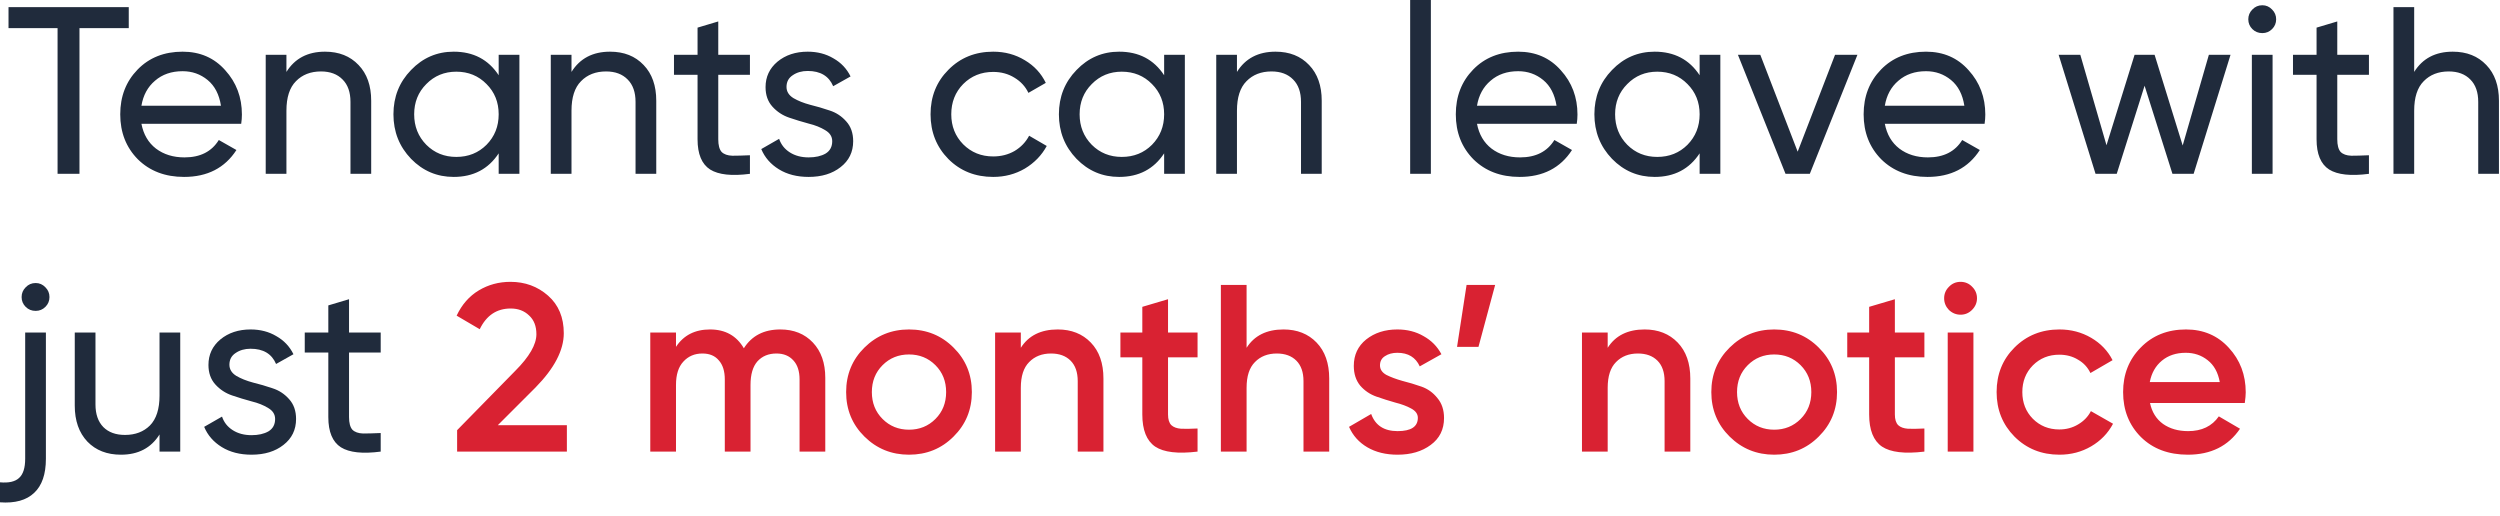<?xml version="1.0" encoding="UTF-8"?> <svg xmlns="http://www.w3.org/2000/svg" width="189" height="39" viewBox="0 0 189 39" fill="none"><path d="M9.734 0.541V2.125H6.008V13.141H4.352V2.125H0.644V0.541H9.734ZM10.692 9.361C10.848 10.165 11.214 10.789 11.79 11.233C12.378 11.677 13.098 11.899 13.95 11.899C15.138 11.899 16.002 11.461 16.542 10.585L17.874 11.341C16.998 12.697 15.678 13.375 13.914 13.375C12.486 13.375 11.322 12.931 10.422 12.043C9.534 11.143 9.09 10.009 9.09 8.641C9.09 7.285 9.528 6.157 10.404 5.257C11.28 4.357 12.414 3.907 13.806 3.907C15.126 3.907 16.2 4.375 17.028 5.311C17.868 6.235 18.288 7.351 18.288 8.659C18.288 8.887 18.27 9.121 18.234 9.361H10.692ZM13.806 5.383C12.966 5.383 12.27 5.623 11.718 6.103C11.166 6.571 10.824 7.201 10.692 7.993H16.704C16.572 7.141 16.236 6.493 15.696 6.049C15.156 5.605 14.526 5.383 13.806 5.383ZM24.57 3.907C25.626 3.907 26.472 4.243 27.108 4.915C27.744 5.575 28.062 6.475 28.062 7.615V13.141H26.496V7.705C26.496 6.973 26.298 6.409 25.902 6.013C25.506 5.605 24.96 5.401 24.264 5.401C23.484 5.401 22.854 5.647 22.374 6.139C21.894 6.619 21.654 7.363 21.654 8.371V13.141H20.088V4.141H21.654V5.437C22.29 4.417 23.262 3.907 24.57 3.907ZM37.7 4.141H39.267V13.141H37.7V11.593C36.92 12.781 35.786 13.375 34.298 13.375C33.038 13.375 31.965 12.919 31.076 12.007C30.189 11.083 29.744 9.961 29.744 8.641C29.744 7.321 30.189 6.205 31.076 5.293C31.965 4.369 33.038 3.907 34.298 3.907C35.786 3.907 36.92 4.501 37.7 5.689V4.141ZM34.496 11.863C35.408 11.863 36.17 11.557 36.782 10.945C37.395 10.321 37.7 9.553 37.7 8.641C37.7 7.729 37.395 6.967 36.782 6.355C36.17 5.731 35.408 5.419 34.496 5.419C33.596 5.419 32.84 5.731 32.228 6.355C31.616 6.967 31.311 7.729 31.311 8.641C31.311 9.553 31.616 10.321 32.228 10.945C32.84 11.557 33.596 11.863 34.496 11.863ZM46.121 3.907C47.177 3.907 48.023 4.243 48.659 4.915C49.295 5.575 49.613 6.475 49.613 7.615V13.141H48.047V7.705C48.047 6.973 47.849 6.409 47.453 6.013C47.057 5.605 46.511 5.401 45.815 5.401C45.035 5.401 44.405 5.647 43.925 6.139C43.445 6.619 43.205 7.363 43.205 8.371V13.141H41.639V4.141H43.205V5.437C43.841 4.417 44.813 3.907 46.121 3.907ZM56.695 5.653H54.301V10.531C54.301 10.975 54.385 11.293 54.553 11.485C54.733 11.665 55.003 11.761 55.363 11.773C55.723 11.773 56.167 11.761 56.695 11.737V13.141C55.327 13.321 54.325 13.213 53.689 12.817C53.053 12.409 52.735 11.647 52.735 10.531V5.653H50.953V4.141H52.735V2.089L54.301 1.621V4.141H56.695V5.653ZM59.46 6.571C59.46 6.919 59.634 7.201 59.982 7.417C60.33 7.621 60.75 7.789 61.242 7.921C61.734 8.041 62.226 8.185 62.718 8.353C63.21 8.509 63.63 8.785 63.978 9.181C64.326 9.565 64.5 10.063 64.5 10.675C64.5 11.491 64.182 12.145 63.546 12.637C62.922 13.129 62.118 13.375 61.134 13.375C60.258 13.375 59.508 13.183 58.884 12.799C58.26 12.415 57.816 11.905 57.552 11.269L58.902 10.495C59.046 10.927 59.316 11.269 59.712 11.521C60.108 11.773 60.582 11.899 61.134 11.899C61.65 11.899 62.076 11.803 62.412 11.611C62.748 11.407 62.916 11.095 62.916 10.675C62.916 10.327 62.742 10.051 62.394 9.847C62.046 9.631 61.626 9.463 61.134 9.343C60.642 9.211 60.15 9.061 59.658 8.893C59.166 8.725 58.746 8.449 58.398 8.065C58.05 7.681 57.876 7.189 57.876 6.589C57.876 5.809 58.176 5.167 58.776 4.663C59.388 4.159 60.15 3.907 61.062 3.907C61.794 3.907 62.442 4.075 63.006 4.411C63.582 4.735 64.014 5.191 64.302 5.779L62.988 6.517C62.664 5.749 62.022 5.365 61.062 5.365C60.618 5.365 60.24 5.473 59.928 5.689C59.616 5.893 59.46 6.187 59.46 6.571ZM75.084 13.375C73.728 13.375 72.6 12.925 71.7 12.025C70.8 11.113 70.35 9.985 70.35 8.641C70.35 7.297 70.8 6.175 71.7 5.275C72.6 4.363 73.728 3.907 75.084 3.907C75.972 3.907 76.77 4.123 77.478 4.555C78.186 4.975 78.714 5.545 79.062 6.265L77.748 7.021C77.52 6.541 77.166 6.157 76.686 5.869C76.218 5.581 75.684 5.437 75.084 5.437C74.184 5.437 73.428 5.743 72.816 6.355C72.216 6.967 71.916 7.729 71.916 8.641C71.916 9.541 72.216 10.297 72.816 10.909C73.428 11.521 74.184 11.827 75.084 11.827C75.684 11.827 76.224 11.689 76.704 11.413C77.184 11.125 77.55 10.741 77.802 10.261L79.134 11.035C78.75 11.743 78.198 12.313 77.478 12.745C76.758 13.165 75.96 13.375 75.084 13.375ZM88.009 4.141H89.575V13.141H88.009V11.593C87.229 12.781 86.095 13.375 84.607 13.375C83.347 13.375 82.273 12.919 81.385 12.007C80.497 11.083 80.053 9.961 80.053 8.641C80.053 7.321 80.497 6.205 81.385 5.293C82.273 4.369 83.347 3.907 84.607 3.907C86.095 3.907 87.229 4.501 88.009 5.689V4.141ZM84.805 11.863C85.717 11.863 86.479 11.557 87.091 10.945C87.703 10.321 88.009 9.553 88.009 8.641C88.009 7.729 87.703 6.967 87.091 6.355C86.479 5.731 85.717 5.419 84.805 5.419C83.905 5.419 83.149 5.731 82.537 6.355C81.925 6.967 81.619 7.729 81.619 8.641C81.619 9.553 81.925 10.321 82.537 10.945C83.149 11.557 83.905 11.863 84.805 11.863ZM96.43 3.907C97.486 3.907 98.332 4.243 98.968 4.915C99.604 5.575 99.922 6.475 99.922 7.615V13.141H98.356V7.705C98.356 6.973 98.158 6.409 97.762 6.013C97.366 5.605 96.82 5.401 96.124 5.401C95.344 5.401 94.714 5.647 94.234 6.139C93.754 6.619 93.514 7.363 93.514 8.371V13.141H91.948V4.141H93.514V5.437C94.15 4.417 95.122 3.907 96.43 3.907ZM106.608 13.141V0.001H108.174V13.141H106.608ZM111.661 9.361C111.817 10.165 112.183 10.789 112.759 11.233C113.347 11.677 114.067 11.899 114.919 11.899C116.107 11.899 116.971 11.461 117.511 10.585L118.843 11.341C117.967 12.697 116.647 13.375 114.883 13.375C113.455 13.375 112.291 12.931 111.391 12.043C110.503 11.143 110.059 10.009 110.059 8.641C110.059 7.285 110.497 6.157 111.373 5.257C112.249 4.357 113.383 3.907 114.775 3.907C116.095 3.907 117.169 4.375 117.997 5.311C118.837 6.235 119.257 7.351 119.257 8.659C119.257 8.887 119.239 9.121 119.203 9.361H111.661ZM114.775 5.383C113.935 5.383 113.239 5.623 112.687 6.103C112.135 6.571 111.793 7.201 111.661 7.993H117.673C117.541 7.141 117.205 6.493 116.665 6.049C116.125 5.605 115.495 5.383 114.775 5.383ZM128.492 4.141H130.058V13.141H128.492V11.593C127.712 12.781 126.578 13.375 125.09 13.375C123.83 13.375 122.756 12.919 121.868 12.007C120.98 11.083 120.536 9.961 120.536 8.641C120.536 7.321 120.98 6.205 121.868 5.293C122.756 4.369 123.83 3.907 125.09 3.907C126.578 3.907 127.712 4.501 128.492 5.689V4.141ZM125.288 11.863C126.2 11.863 126.962 11.557 127.574 10.945C128.186 10.321 128.492 9.553 128.492 8.641C128.492 7.729 128.186 6.967 127.574 6.355C126.962 5.731 126.2 5.419 125.288 5.419C124.388 5.419 123.632 5.731 123.02 6.355C122.408 6.967 122.102 7.729 122.102 8.641C122.102 9.553 122.408 10.321 123.02 10.945C123.632 11.557 124.388 11.863 125.288 11.863ZM138.73 4.141H140.422L136.822 13.141H134.986L131.386 4.141H133.078L135.904 11.467L138.73 4.141ZM142.493 9.361C142.649 10.165 143.015 10.789 143.591 11.233C144.179 11.677 144.899 11.899 145.751 11.899C146.939 11.899 147.803 11.461 148.343 10.585L149.675 11.341C148.799 12.697 147.479 13.375 145.715 13.375C144.287 13.375 143.123 12.931 142.223 12.043C141.335 11.143 140.891 10.009 140.891 8.641C140.891 7.285 141.329 6.157 142.205 5.257C143.081 4.357 144.215 3.907 145.607 3.907C146.927 3.907 148.001 4.375 148.829 5.311C149.669 6.235 150.089 7.351 150.089 8.659C150.089 8.887 150.071 9.121 150.035 9.361H142.493ZM145.607 5.383C144.767 5.383 144.071 5.623 143.519 6.103C142.967 6.571 142.625 7.201 142.493 7.993H148.505C148.373 7.141 148.037 6.493 147.497 6.049C146.957 5.605 146.327 5.383 145.607 5.383ZM166.991 4.141H168.629L165.839 13.141H164.237L162.131 6.481L160.025 13.141H158.423L155.633 4.141H157.271L159.251 10.981L161.375 4.141H162.887L165.011 10.999L166.991 4.141ZM171.033 2.503C170.733 2.503 170.481 2.401 170.277 2.197C170.073 1.993 169.971 1.747 169.971 1.459C169.971 1.171 170.073 0.925 170.277 0.721C170.481 0.505 170.733 0.397 171.033 0.397C171.321 0.397 171.567 0.505 171.771 0.721C171.975 0.925 172.077 1.171 172.077 1.459C172.077 1.747 171.975 1.993 171.771 2.197C171.567 2.401 171.321 2.503 171.033 2.503ZM170.241 13.141V4.141H171.807V13.141H170.241ZM179.092 5.653H176.698V10.531C176.698 10.975 176.782 11.293 176.95 11.485C177.13 11.665 177.4 11.761 177.76 11.773C178.12 11.773 178.564 11.761 179.092 11.737V13.141C177.724 13.321 176.722 13.213 176.086 12.817C175.45 12.409 175.132 11.647 175.132 10.531V5.653H173.35V4.141H175.132V2.089L176.698 1.621V4.141H179.092V5.653ZM185.428 3.907C186.484 3.907 187.33 4.243 187.966 4.915C188.602 5.575 188.92 6.475 188.92 7.615V13.141H187.354V7.705C187.354 6.973 187.156 6.409 186.76 6.013C186.364 5.605 185.818 5.401 185.122 5.401C184.342 5.401 183.712 5.647 183.232 6.139C182.752 6.619 182.512 7.363 182.512 8.371V13.141H180.946V0.541H182.512V5.437C183.148 4.417 184.12 3.907 185.428 3.907ZM2.696 23.503C2.396 23.503 2.144 23.401 1.94 23.197C1.736 22.993 1.634 22.747 1.634 22.459C1.634 22.171 1.736 21.925 1.94 21.721C2.144 21.505 2.396 21.397 2.696 21.397C2.984 21.397 3.23 21.505 3.434 21.721C3.638 21.925 3.74 22.171 3.74 22.459C3.74 22.747 3.638 22.993 3.434 23.197C3.23 23.401 2.984 23.503 2.696 23.503ZM1.904 34.681V25.141H3.47V34.681C3.47 35.845 3.176 36.703 2.588 37.255C2 37.819 1.136 38.059 -0.004 37.975V36.463C0.656 36.523 1.136 36.415 1.436 36.139C1.748 35.863 1.904 35.377 1.904 34.681ZM12.06 25.141H13.626V34.141H12.06V32.845C11.424 33.865 10.452 34.375 9.144 34.375C8.088 34.375 7.242 34.045 6.606 33.385C5.97 32.713 5.652 31.807 5.652 30.667V25.141H7.218V30.577C7.218 31.309 7.416 31.879 7.812 32.287C8.208 32.683 8.754 32.881 9.45 32.881C10.23 32.881 10.86 32.641 11.34 32.161C11.82 31.669 12.06 30.919 12.06 29.911V25.141ZM17.343 27.571C17.343 27.919 17.517 28.201 17.865 28.417C18.213 28.621 18.633 28.789 19.125 28.921C19.617 29.041 20.109 29.185 20.601 29.353C21.093 29.509 21.513 29.785 21.861 30.181C22.209 30.565 22.383 31.063 22.383 31.675C22.383 32.491 22.065 33.145 21.429 33.637C20.805 34.129 20.001 34.375 19.017 34.375C18.141 34.375 17.391 34.183 16.767 33.799C16.143 33.415 15.699 32.905 15.435 32.269L16.785 31.495C16.929 31.927 17.199 32.269 17.595 32.521C17.991 32.773 18.465 32.899 19.017 32.899C19.533 32.899 19.959 32.803 20.295 32.611C20.631 32.407 20.799 32.095 20.799 31.675C20.799 31.327 20.625 31.051 20.277 30.847C19.929 30.631 19.509 30.463 19.017 30.343C18.525 30.211 18.033 30.061 17.541 29.893C17.049 29.725 16.629 29.449 16.281 29.065C15.933 28.681 15.759 28.189 15.759 27.589C15.759 26.809 16.059 26.167 16.659 25.663C17.271 25.159 18.033 24.907 18.945 24.907C19.677 24.907 20.325 25.075 20.889 25.411C21.465 25.735 21.897 26.191 22.185 26.779L20.871 27.517C20.547 26.749 19.905 26.365 18.945 26.365C18.501 26.365 18.123 26.473 17.811 26.689C17.499 26.893 17.343 27.187 17.343 27.571ZM28.781 26.653H26.387V31.531C26.387 31.975 26.471 32.293 26.639 32.485C26.819 32.665 27.089 32.761 27.449 32.773C27.809 32.773 28.253 32.761 28.781 32.737V34.141C27.413 34.321 26.411 34.213 25.775 33.817C25.139 33.409 24.821 32.647 24.821 31.531V26.653H23.039V25.141H24.821V23.089L26.387 22.621V25.141H28.781V26.653Z" fill="#202B3C"></path><path d="M34.558 34.141V32.521L38.95 28.039C40.018 26.971 40.552 26.047 40.552 25.267C40.552 24.655 40.366 24.181 39.994 23.845C39.634 23.497 39.172 23.323 38.608 23.323C37.552 23.323 36.772 23.845 36.268 24.889L34.522 23.863C34.918 23.023 35.476 22.387 36.196 21.955C36.916 21.523 37.714 21.307 38.59 21.307C39.694 21.307 40.642 21.655 41.434 22.351C42.226 23.047 42.622 23.995 42.622 25.195C42.622 26.479 41.908 27.847 40.48 29.299L37.636 32.143H42.856V34.141H34.558ZM58.989 24.907C60.009 24.907 60.831 25.237 61.455 25.897C62.079 26.557 62.391 27.445 62.391 28.561V34.141H60.447V28.687C60.447 28.063 60.291 27.583 59.979 27.247C59.667 26.899 59.241 26.725 58.701 26.725C58.101 26.725 57.621 26.923 57.261 27.319C56.913 27.715 56.739 28.309 56.739 29.101V34.141H54.795V28.687C54.795 28.063 54.645 27.583 54.345 27.247C54.057 26.899 53.643 26.725 53.103 26.725C52.515 26.725 52.035 26.929 51.663 27.337C51.291 27.733 51.105 28.321 51.105 29.101V34.141H49.161V25.141H51.105V26.221C51.681 25.345 52.539 24.907 53.679 24.907C54.831 24.907 55.683 25.381 56.235 26.329C56.835 25.381 57.753 24.907 58.989 24.907ZM68.72 34.375C67.4 34.375 66.278 33.919 65.354 33.007C64.43 32.095 63.968 30.973 63.968 29.641C63.968 28.309 64.43 27.187 65.354 26.275C66.278 25.363 67.4 24.907 68.72 24.907C70.052 24.907 71.174 25.363 72.086 26.275C73.01 27.187 73.472 28.309 73.472 29.641C73.472 30.973 73.01 32.095 72.086 33.007C71.174 33.919 70.052 34.375 68.72 34.375ZM66.722 31.675C67.262 32.215 67.928 32.485 68.72 32.485C69.512 32.485 70.178 32.215 70.718 31.675C71.258 31.135 71.528 30.457 71.528 29.641C71.528 28.825 71.258 28.147 70.718 27.607C70.178 27.067 69.512 26.797 68.72 26.797C67.928 26.797 67.262 27.067 66.722 27.607C66.182 28.147 65.912 28.825 65.912 29.641C65.912 30.457 66.182 31.135 66.722 31.675ZM79.964 24.907C80.996 24.907 81.83 25.237 82.466 25.897C83.102 26.557 83.42 27.463 83.42 28.615V34.141H81.476V28.813C81.476 28.141 81.296 27.625 80.936 27.265C80.576 26.905 80.084 26.725 79.46 26.725C78.776 26.725 78.224 26.941 77.804 27.373C77.384 27.793 77.174 28.441 77.174 29.317V34.141H75.23V25.141H77.174V26.293C77.762 25.369 78.692 24.907 79.964 24.907ZM90.535 27.013H88.303V31.333C88.303 31.705 88.387 31.975 88.555 32.143C88.723 32.299 88.969 32.389 89.293 32.413C89.629 32.425 90.043 32.419 90.535 32.395V34.141C89.047 34.321 87.979 34.195 87.331 33.763C86.683 33.319 86.359 32.509 86.359 31.333V27.013H84.703V25.141H86.359V23.197L88.303 22.621V25.141H90.535V27.013ZM97.032 24.907C98.064 24.907 98.898 25.237 99.534 25.897C100.17 26.557 100.488 27.463 100.488 28.615V34.141H98.544V28.813C98.544 28.141 98.364 27.625 98.004 27.265C97.644 26.905 97.152 26.725 96.528 26.725C95.844 26.725 95.292 26.941 94.872 27.373C94.452 27.793 94.242 28.441 94.242 29.317V34.141H92.298V21.541H94.242V26.293C94.83 25.369 95.76 24.907 97.032 24.907ZM104.327 27.625C104.327 27.925 104.489 28.165 104.813 28.345C105.149 28.513 105.551 28.663 106.019 28.795C106.499 28.915 106.979 29.059 107.459 29.227C107.939 29.395 108.341 29.683 108.665 30.091C109.001 30.487 109.169 30.991 109.169 31.603C109.169 32.467 108.833 33.145 108.161 33.637C107.501 34.129 106.667 34.375 105.659 34.375C104.771 34.375 104.009 34.189 103.373 33.817C102.737 33.445 102.275 32.929 101.987 32.269L103.661 31.297C103.973 32.161 104.639 32.593 105.659 32.593C106.679 32.593 107.189 32.257 107.189 31.585C107.189 31.297 107.021 31.063 106.685 30.883C106.361 30.703 105.959 30.553 105.479 30.433C105.011 30.301 104.537 30.151 104.057 29.983C103.577 29.815 103.169 29.539 102.833 29.155C102.509 28.759 102.347 28.261 102.347 27.661C102.347 26.833 102.659 26.167 103.283 25.663C103.919 25.159 104.705 24.907 105.641 24.907C106.385 24.907 107.045 25.075 107.621 25.411C108.209 25.735 108.659 26.191 108.971 26.779L107.333 27.697C107.021 27.013 106.457 26.671 105.641 26.671C105.269 26.671 104.957 26.755 104.705 26.923C104.453 27.079 104.327 27.313 104.327 27.625ZM113.033 21.541L111.773 26.221H110.153L110.873 21.541H113.033ZM124.331 24.907C125.363 24.907 126.197 25.237 126.833 25.897C127.469 26.557 127.787 27.463 127.787 28.615V34.141H125.843V28.813C125.843 28.141 125.663 27.625 125.303 27.265C124.943 26.905 124.451 26.725 123.827 26.725C123.143 26.725 122.591 26.941 122.171 27.373C121.751 27.793 121.541 28.441 121.541 29.317V34.141H119.597V25.141H121.541V26.293C122.129 25.369 123.059 24.907 124.331 24.907ZM134.128 34.375C132.808 34.375 131.686 33.919 130.762 33.007C129.838 32.095 129.376 30.973 129.376 29.641C129.376 28.309 129.838 27.187 130.762 26.275C131.686 25.363 132.808 24.907 134.128 24.907C135.46 24.907 136.582 25.363 137.494 26.275C138.418 27.187 138.88 28.309 138.88 29.641C138.88 30.973 138.418 32.095 137.494 33.007C136.582 33.919 135.46 34.375 134.128 34.375ZM132.13 31.675C132.67 32.215 133.336 32.485 134.128 32.485C134.92 32.485 135.586 32.215 136.126 31.675C136.666 31.135 136.936 30.457 136.936 29.641C136.936 28.825 136.666 28.147 136.126 27.607C135.586 27.067 134.92 26.797 134.128 26.797C133.336 26.797 132.67 27.067 132.13 27.607C131.59 28.147 131.32 28.825 131.32 29.641C131.32 30.457 131.59 31.135 132.13 31.675ZM145.484 27.013H143.252V31.333C143.252 31.705 143.336 31.975 143.504 32.143C143.672 32.299 143.918 32.389 144.242 32.413C144.578 32.425 144.992 32.419 145.484 32.395V34.141C143.996 34.321 142.928 34.195 142.28 33.763C141.632 33.319 141.308 32.509 141.308 31.333V27.013H139.652V25.141H141.308V23.197L143.252 22.621V25.141H145.484V27.013ZM149.083 23.431C148.843 23.671 148.555 23.791 148.219 23.791C147.883 23.791 147.589 23.671 147.337 23.431C147.097 23.179 146.977 22.885 146.977 22.549C146.977 22.213 147.097 21.925 147.337 21.685C147.577 21.433 147.871 21.307 148.219 21.307C148.567 21.307 148.861 21.433 149.101 21.685C149.341 21.925 149.461 22.213 149.461 22.549C149.461 22.885 149.335 23.179 149.083 23.431ZM147.247 34.141V25.141H149.191V34.141H147.247ZM155.696 34.375C154.34 34.375 153.206 33.919 152.294 33.007C151.394 32.095 150.944 30.973 150.944 29.641C150.944 28.297 151.394 27.175 152.294 26.275C153.206 25.363 154.34 24.907 155.696 24.907C156.572 24.907 157.37 25.117 158.09 25.537C158.81 25.957 159.35 26.521 159.71 27.229L158.036 28.201C157.832 27.769 157.52 27.433 157.1 27.193C156.692 26.941 156.218 26.815 155.678 26.815C154.886 26.815 154.22 27.085 153.68 27.625C153.152 28.165 152.888 28.837 152.888 29.641C152.888 30.445 153.152 31.117 153.68 31.657C154.22 32.197 154.886 32.467 155.678 32.467C156.206 32.467 156.68 32.341 157.1 32.089C157.532 31.837 157.856 31.501 158.072 31.081L159.746 32.035C159.362 32.755 158.81 33.325 158.09 33.745C157.37 34.165 156.572 34.375 155.696 34.375ZM162.541 30.469C162.685 31.153 163.015 31.681 163.531 32.053C164.047 32.413 164.677 32.593 165.421 32.593C166.453 32.593 167.227 32.221 167.743 31.477L169.345 32.413C168.457 33.721 167.143 34.375 165.403 34.375C163.939 34.375 162.757 33.931 161.857 33.043C160.957 32.143 160.507 31.009 160.507 29.641C160.507 28.297 160.951 27.175 161.839 26.275C162.727 25.363 163.867 24.907 165.259 24.907C166.579 24.907 167.659 25.369 168.499 26.293C169.351 27.217 169.777 28.339 169.777 29.659C169.777 29.863 169.753 30.133 169.705 30.469H162.541ZM162.523 28.885H167.815C167.683 28.153 167.377 27.601 166.897 27.229C166.429 26.857 165.877 26.671 165.241 26.671C164.521 26.671 163.921 26.869 163.441 27.265C162.961 27.661 162.655 28.201 162.523 28.885Z" fill="#D92232"></path></svg> 